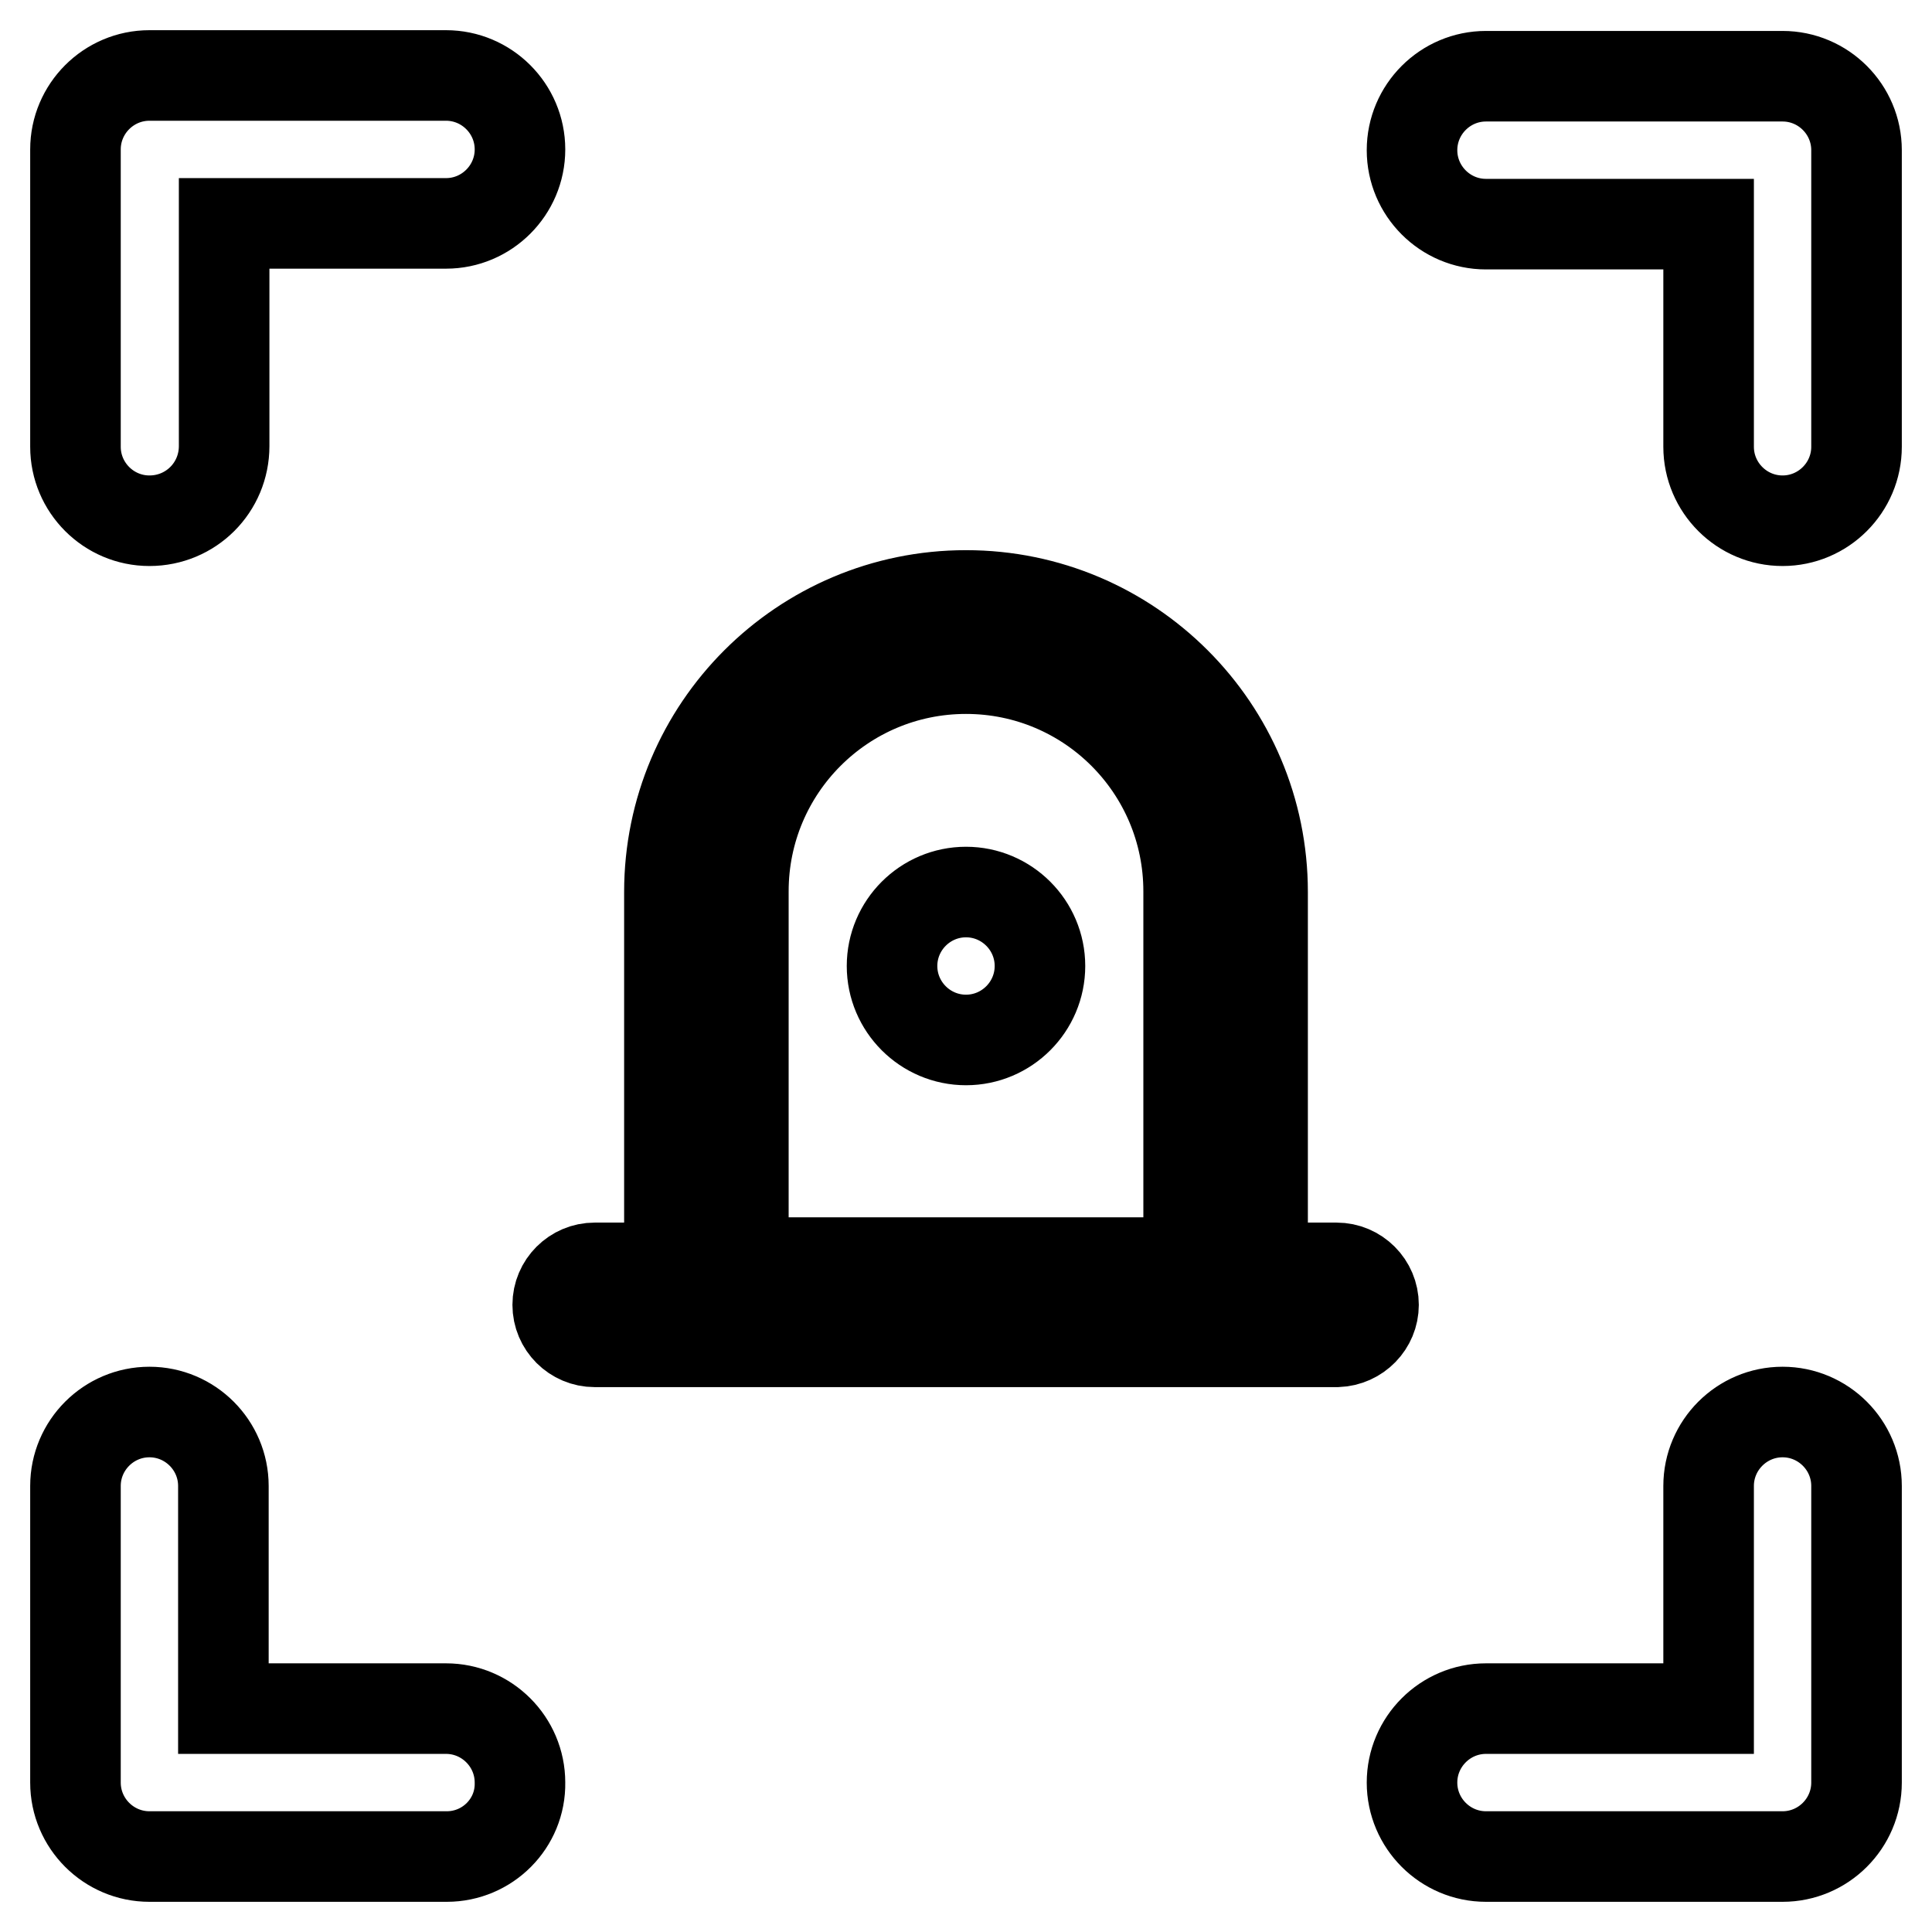 <?xml version="1.0" encoding="utf-8"?>
<!-- Svg Vector Icons : http://www.onlinewebfonts.com/icon -->
<!DOCTYPE svg PUBLIC "-//W3C//DTD SVG 1.1//EN" "http://www.w3.org/Graphics/SVG/1.1/DTD/svg11.dtd">
<svg version="1.1" xmlns="http://www.w3.org/2000/svg" xmlns:xlink="http://www.w3.org/1999/xlink" x="0px" y="0px" viewBox="0 0 256 256" enable-background="new 0 0 256 256" xml:space="preserve">
<g> <path stroke-width="12" fill-opacity="0" stroke="#000000"  d="M236.2,69c-5.4,0-9.8-4.4-9.8-9.8l0,0V29.7h-29.5c-5.4,0-9.8-4.4-9.8-9.8l0,0c0-5.4,4.4-9.8,9.8-9.8l0,0 h39.3c5.4,0,9.8,4.4,9.8,9.8l0,0v39.3C246,64.6,241.6,69,236.2,69L236.2,69z M236.2,246h-39.3c-5.4,0-9.8-4.4-9.8-9.8 c0-5.4,4.4-9.8,9.8-9.8h29.5v-29.5c0-5.4,4.4-9.8,9.8-9.8c5.4,0,9.8,4.4,9.8,9.8v39.3C246,241.6,241.6,246,236.2,246L236.2,246 L236.2,246z M19.8,69c-5.4,0-9.8-4.4-9.8-9.8V19.8c0-5.4,4.4-9.8,9.8-9.8h39.3c5.4,0,9.8,4.4,9.8,9.8s-4.4,9.8-9.8,9.8l0,0H29.7 v29.5C29.7,64.6,25.3,69,19.8,69z M59.2,246H19.8c-5.4,0-9.8-4.4-9.8-9.8l0,0v-39.3c0-5.4,4.4-9.8,9.8-9.8l0,0 c5.4,0,9.8,4.4,9.8,9.8l0,0v29.5h29.5c5.4,0,9.8,4.4,9.8,9.8C69,241.6,64.6,246,59.2,246z M162.4,177.2H93.6 c-2.7,0-4.9-2.2-4.9-4.9v-54.1c0-21.7,17.6-39.3,39.3-39.3c21.7,0,39.3,17.6,39.3,39.3v54.1C167.3,174.9,165.1,177.1,162.4,177.2 L162.4,177.2z M98.5,167.3h59v-49.2c0-16.3-13.2-29.5-29.5-29.5c-16.3,0-29.5,13.2-29.5,29.5l0,0V167.3z M177.2,177.8H78.8 c-2.7,0-4.9-2.2-4.9-4.9s2.2-4.9,4.9-4.9h98.3c2.7,0,4.9,2.2,4.9,4.9C182,175.5,179.9,177.7,177.2,177.8z M128,137.8 c-5.4,0-9.8-4.4-9.8-9.8s4.4-9.8,9.8-9.8s9.8,4.4,9.8,9.8S133.4,137.8,128,137.8z"/></g>
</svg>